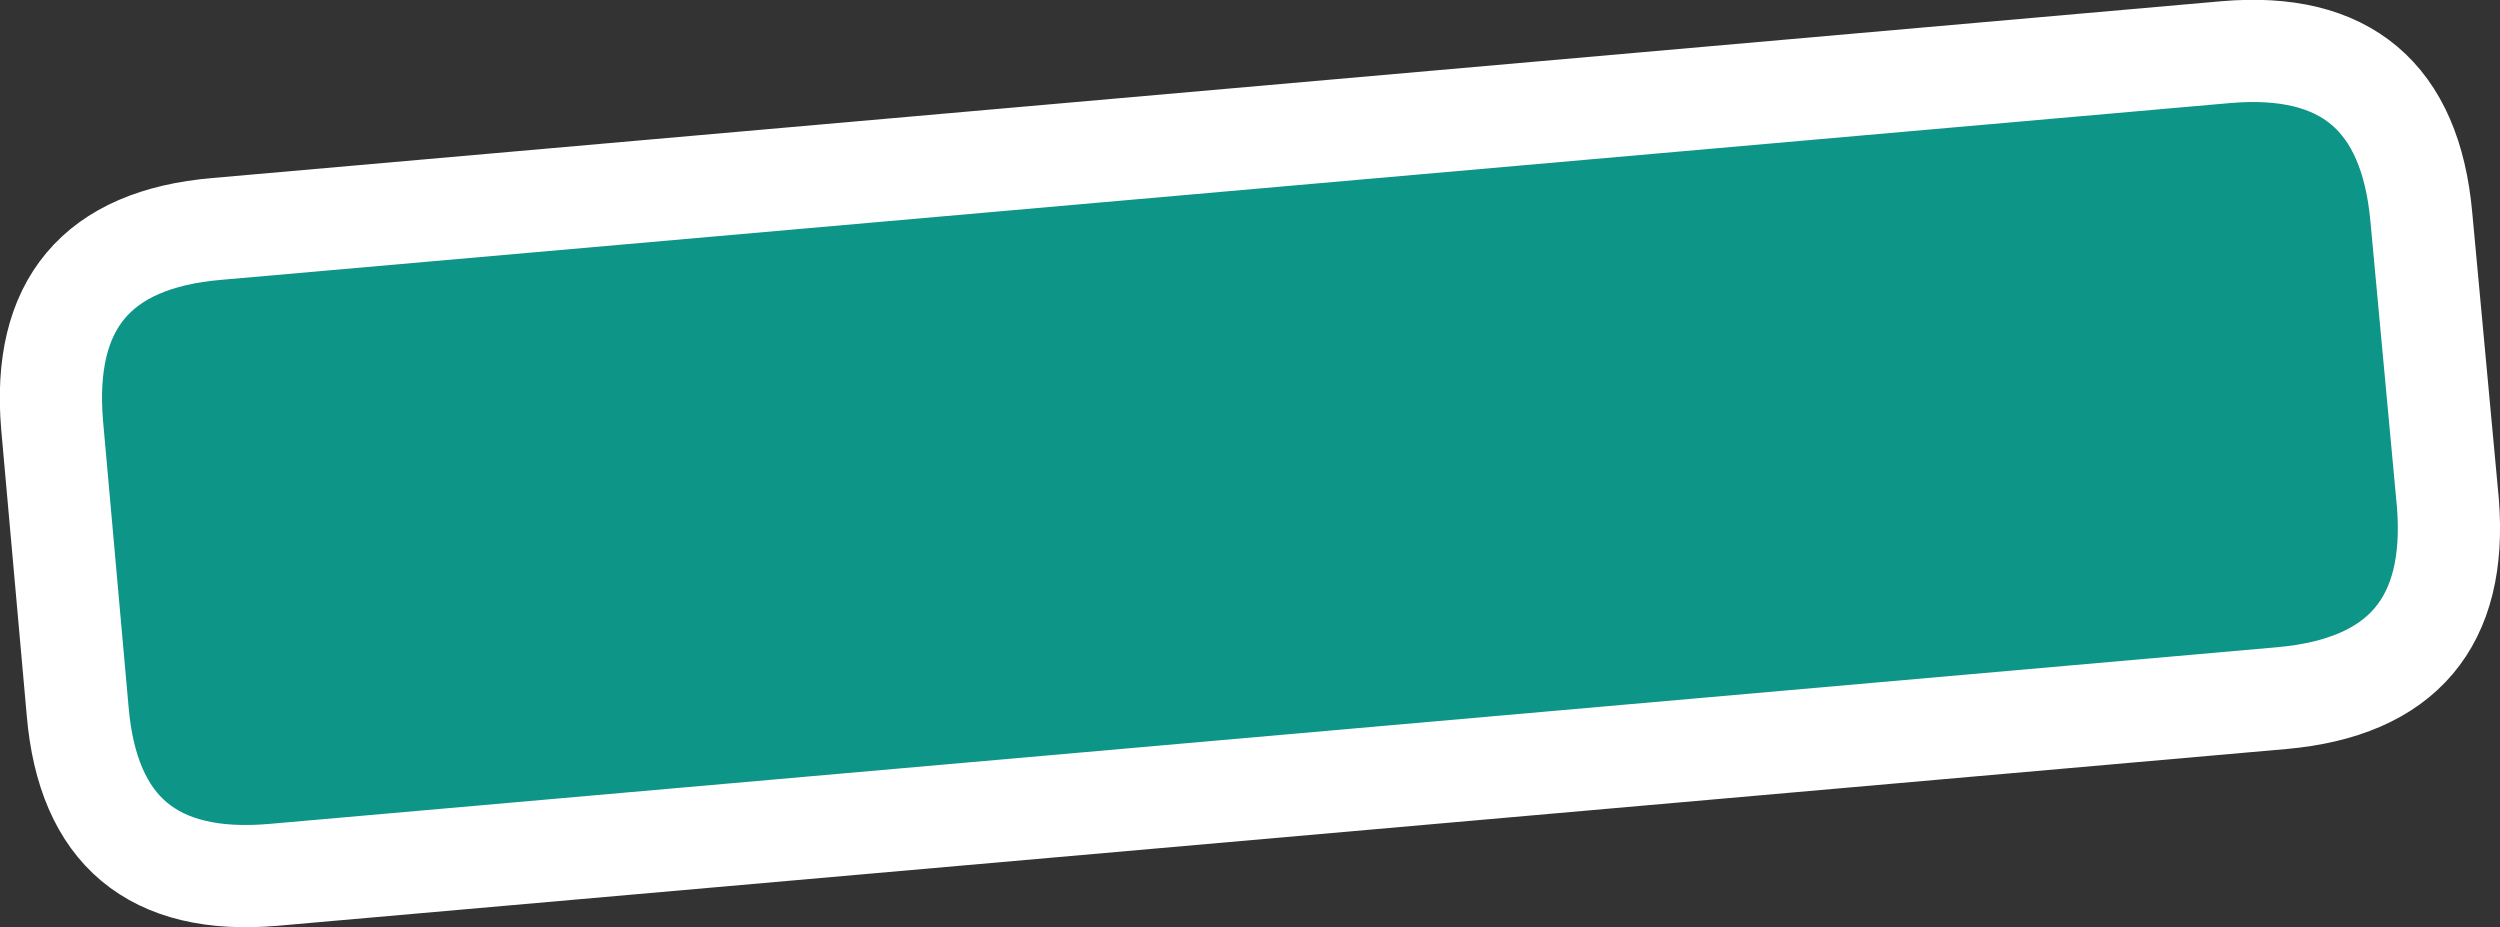<?xml version="1.0" encoding="UTF-8" standalone="no"?>
<svg xmlns:xlink="http://www.w3.org/1999/xlink" height="45.35px" width="122.3px" xmlns="http://www.w3.org/2000/svg">
  <rect width="100%" height="100%" fill="#333333" stroke="none"/>
  <g transform="matrix(1.0, 0.0, 0.0, 1.0, 11.65, -1.25)">
    <path d="M97.25 3.8 Q106.0 3.05 106.8 11.85 L108.1 25.85 Q108.8 34.6 100.0 35.4 L1.7 44.05 Q-7.1 44.8 -7.85 36.05 L-9.1 22.05 Q-9.85 13.2 -1.05 12.45 L97.25 3.8" fill="#0d9588" fill-rule="evenodd" stroke="none"/>
    <path d="M97.25 3.8 L-1.05 12.45 Q-9.85 13.2 -9.1 22.05 L-7.85 36.05 Q-7.1 44.8 1.7 44.05 L100.0 35.4 Q108.8 34.6 108.1 25.85 L106.8 11.85 Q106.0 3.05 97.25 3.8 Z" fill="none" stroke="#ffffff" stroke-linecap="round" stroke-linejoin="round" stroke-width="5.0"/>
  </g>
</svg>
